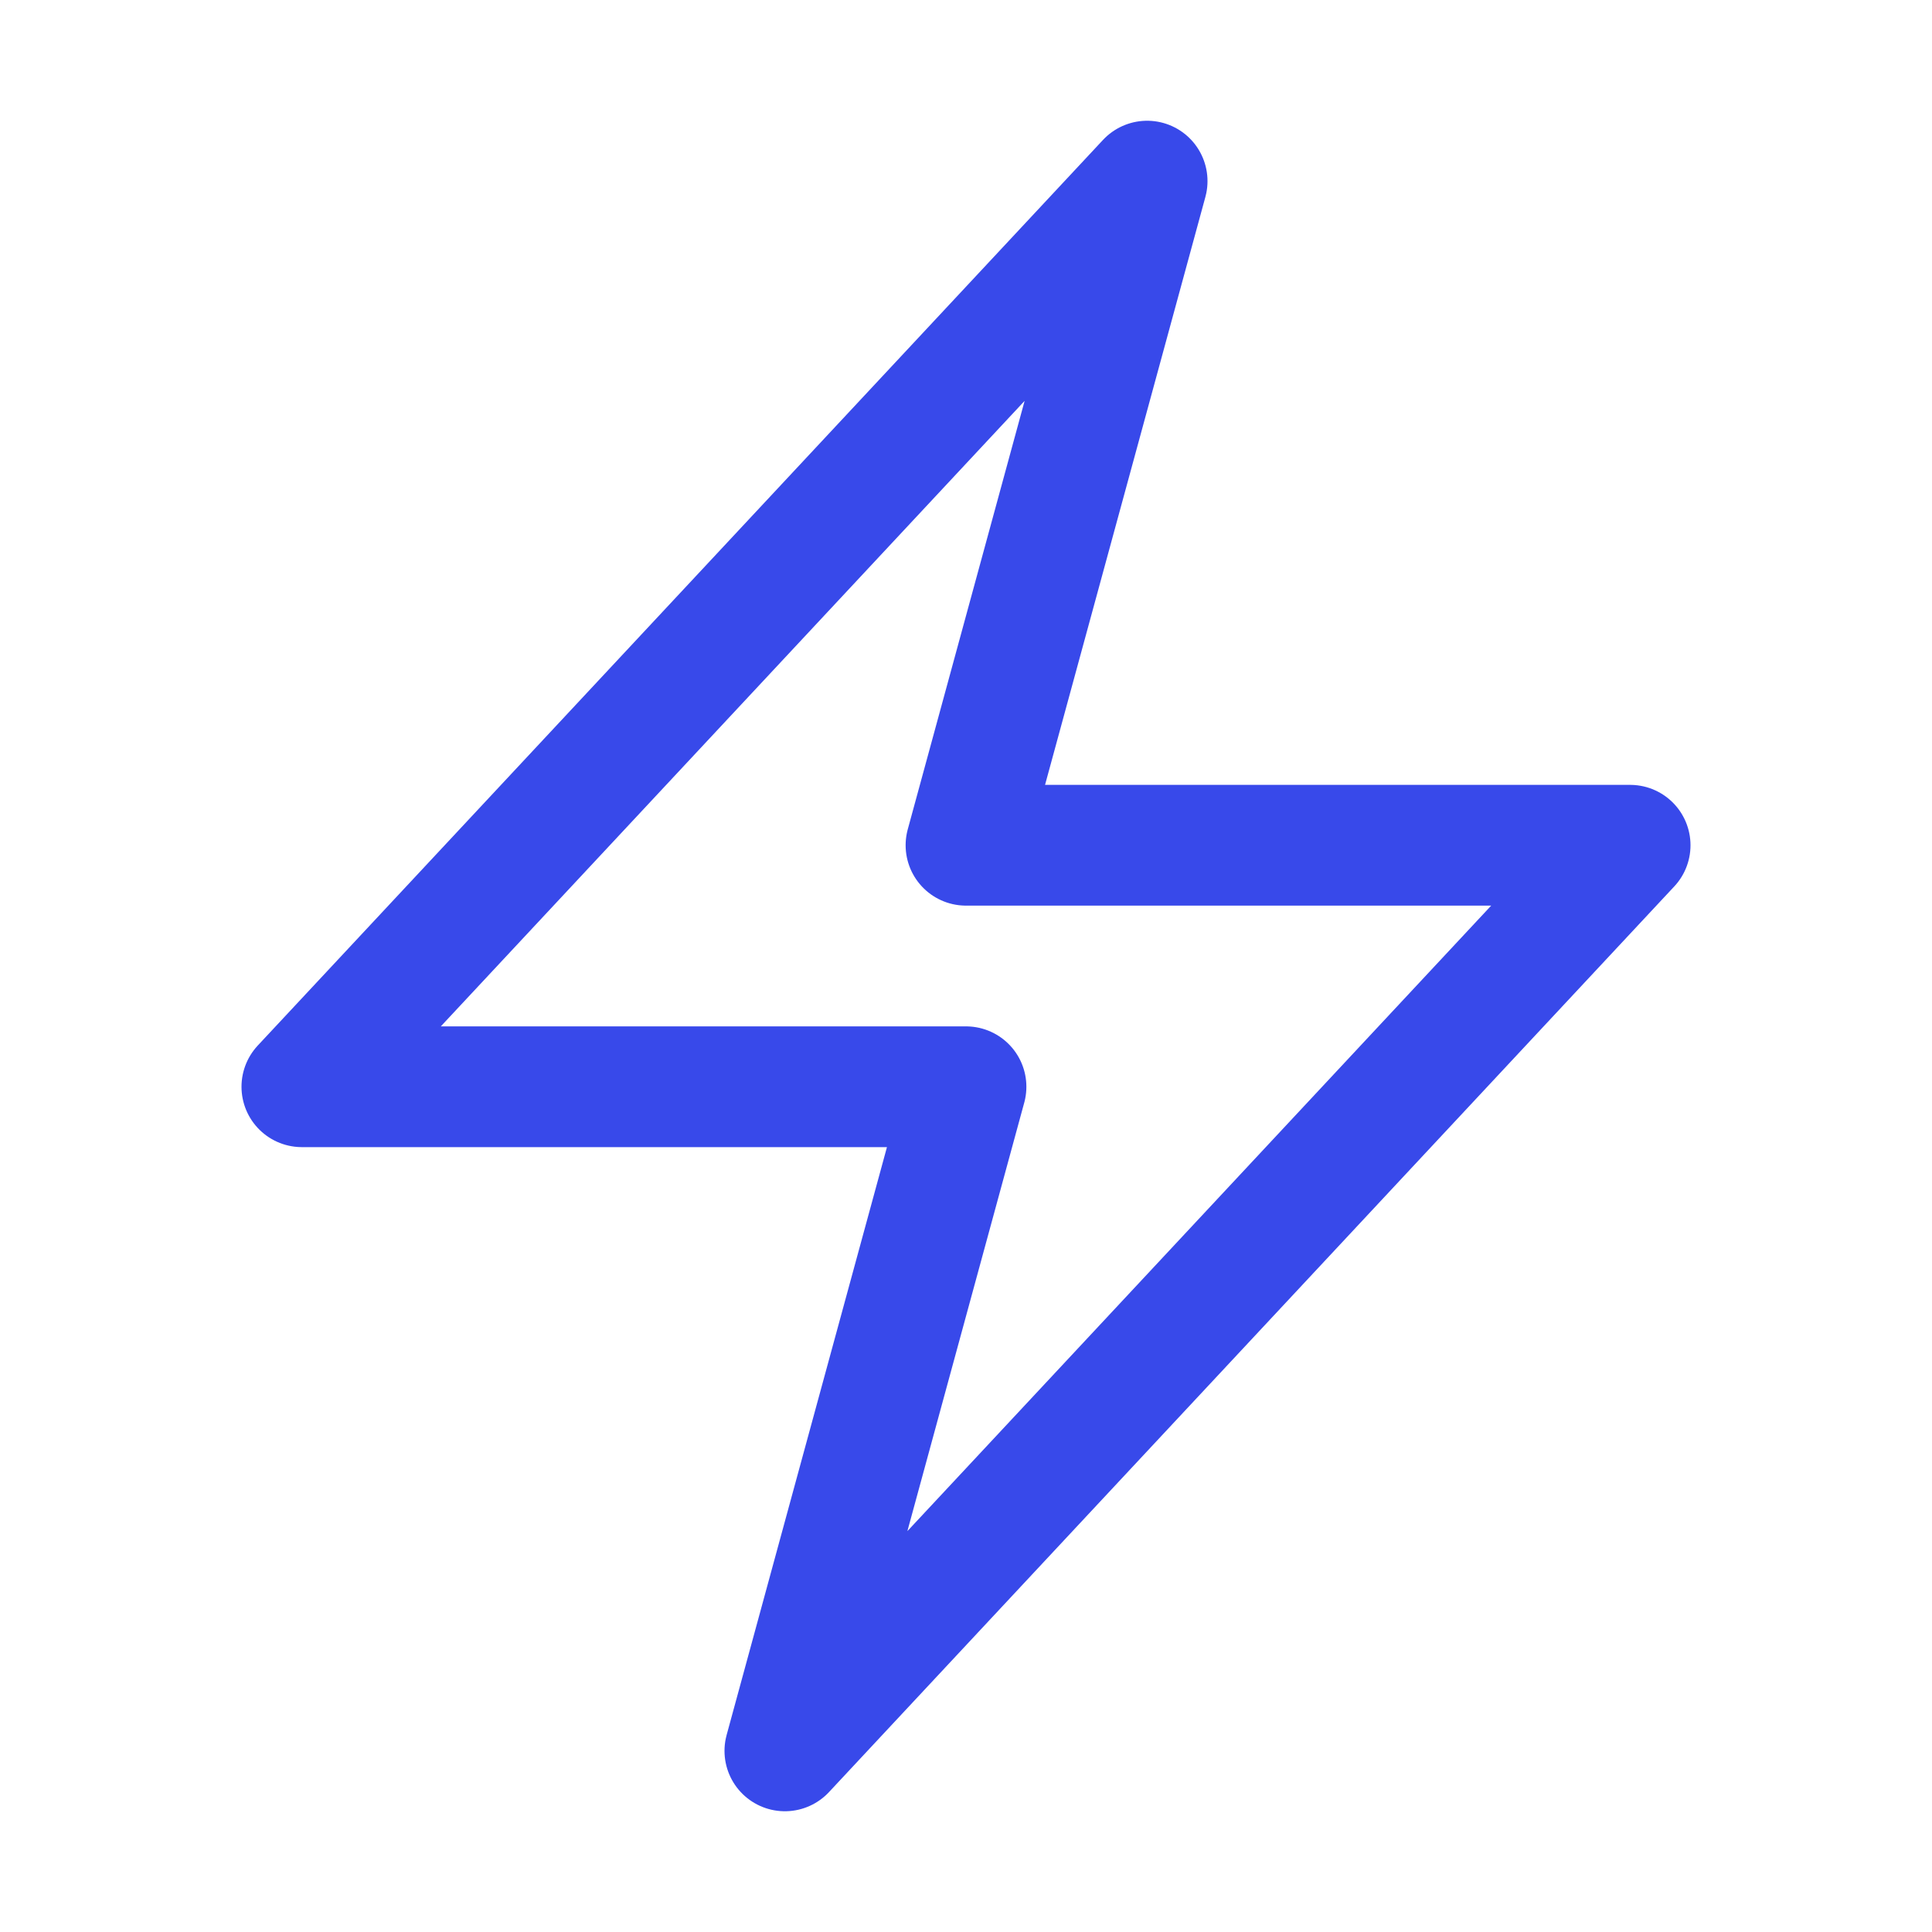<svg xmlns="http://www.w3.org/2000/svg" viewBox="0 0 40 40" fill="none">
  <path stroke="#3849EA" stroke-linecap="round" stroke-linejoin="round" stroke-width="2.5" d="M6.25 22.5l17.5-18.75L20 17.5h13.75l-17.5 18.75L20 22.5H6.25z"/>
</svg>